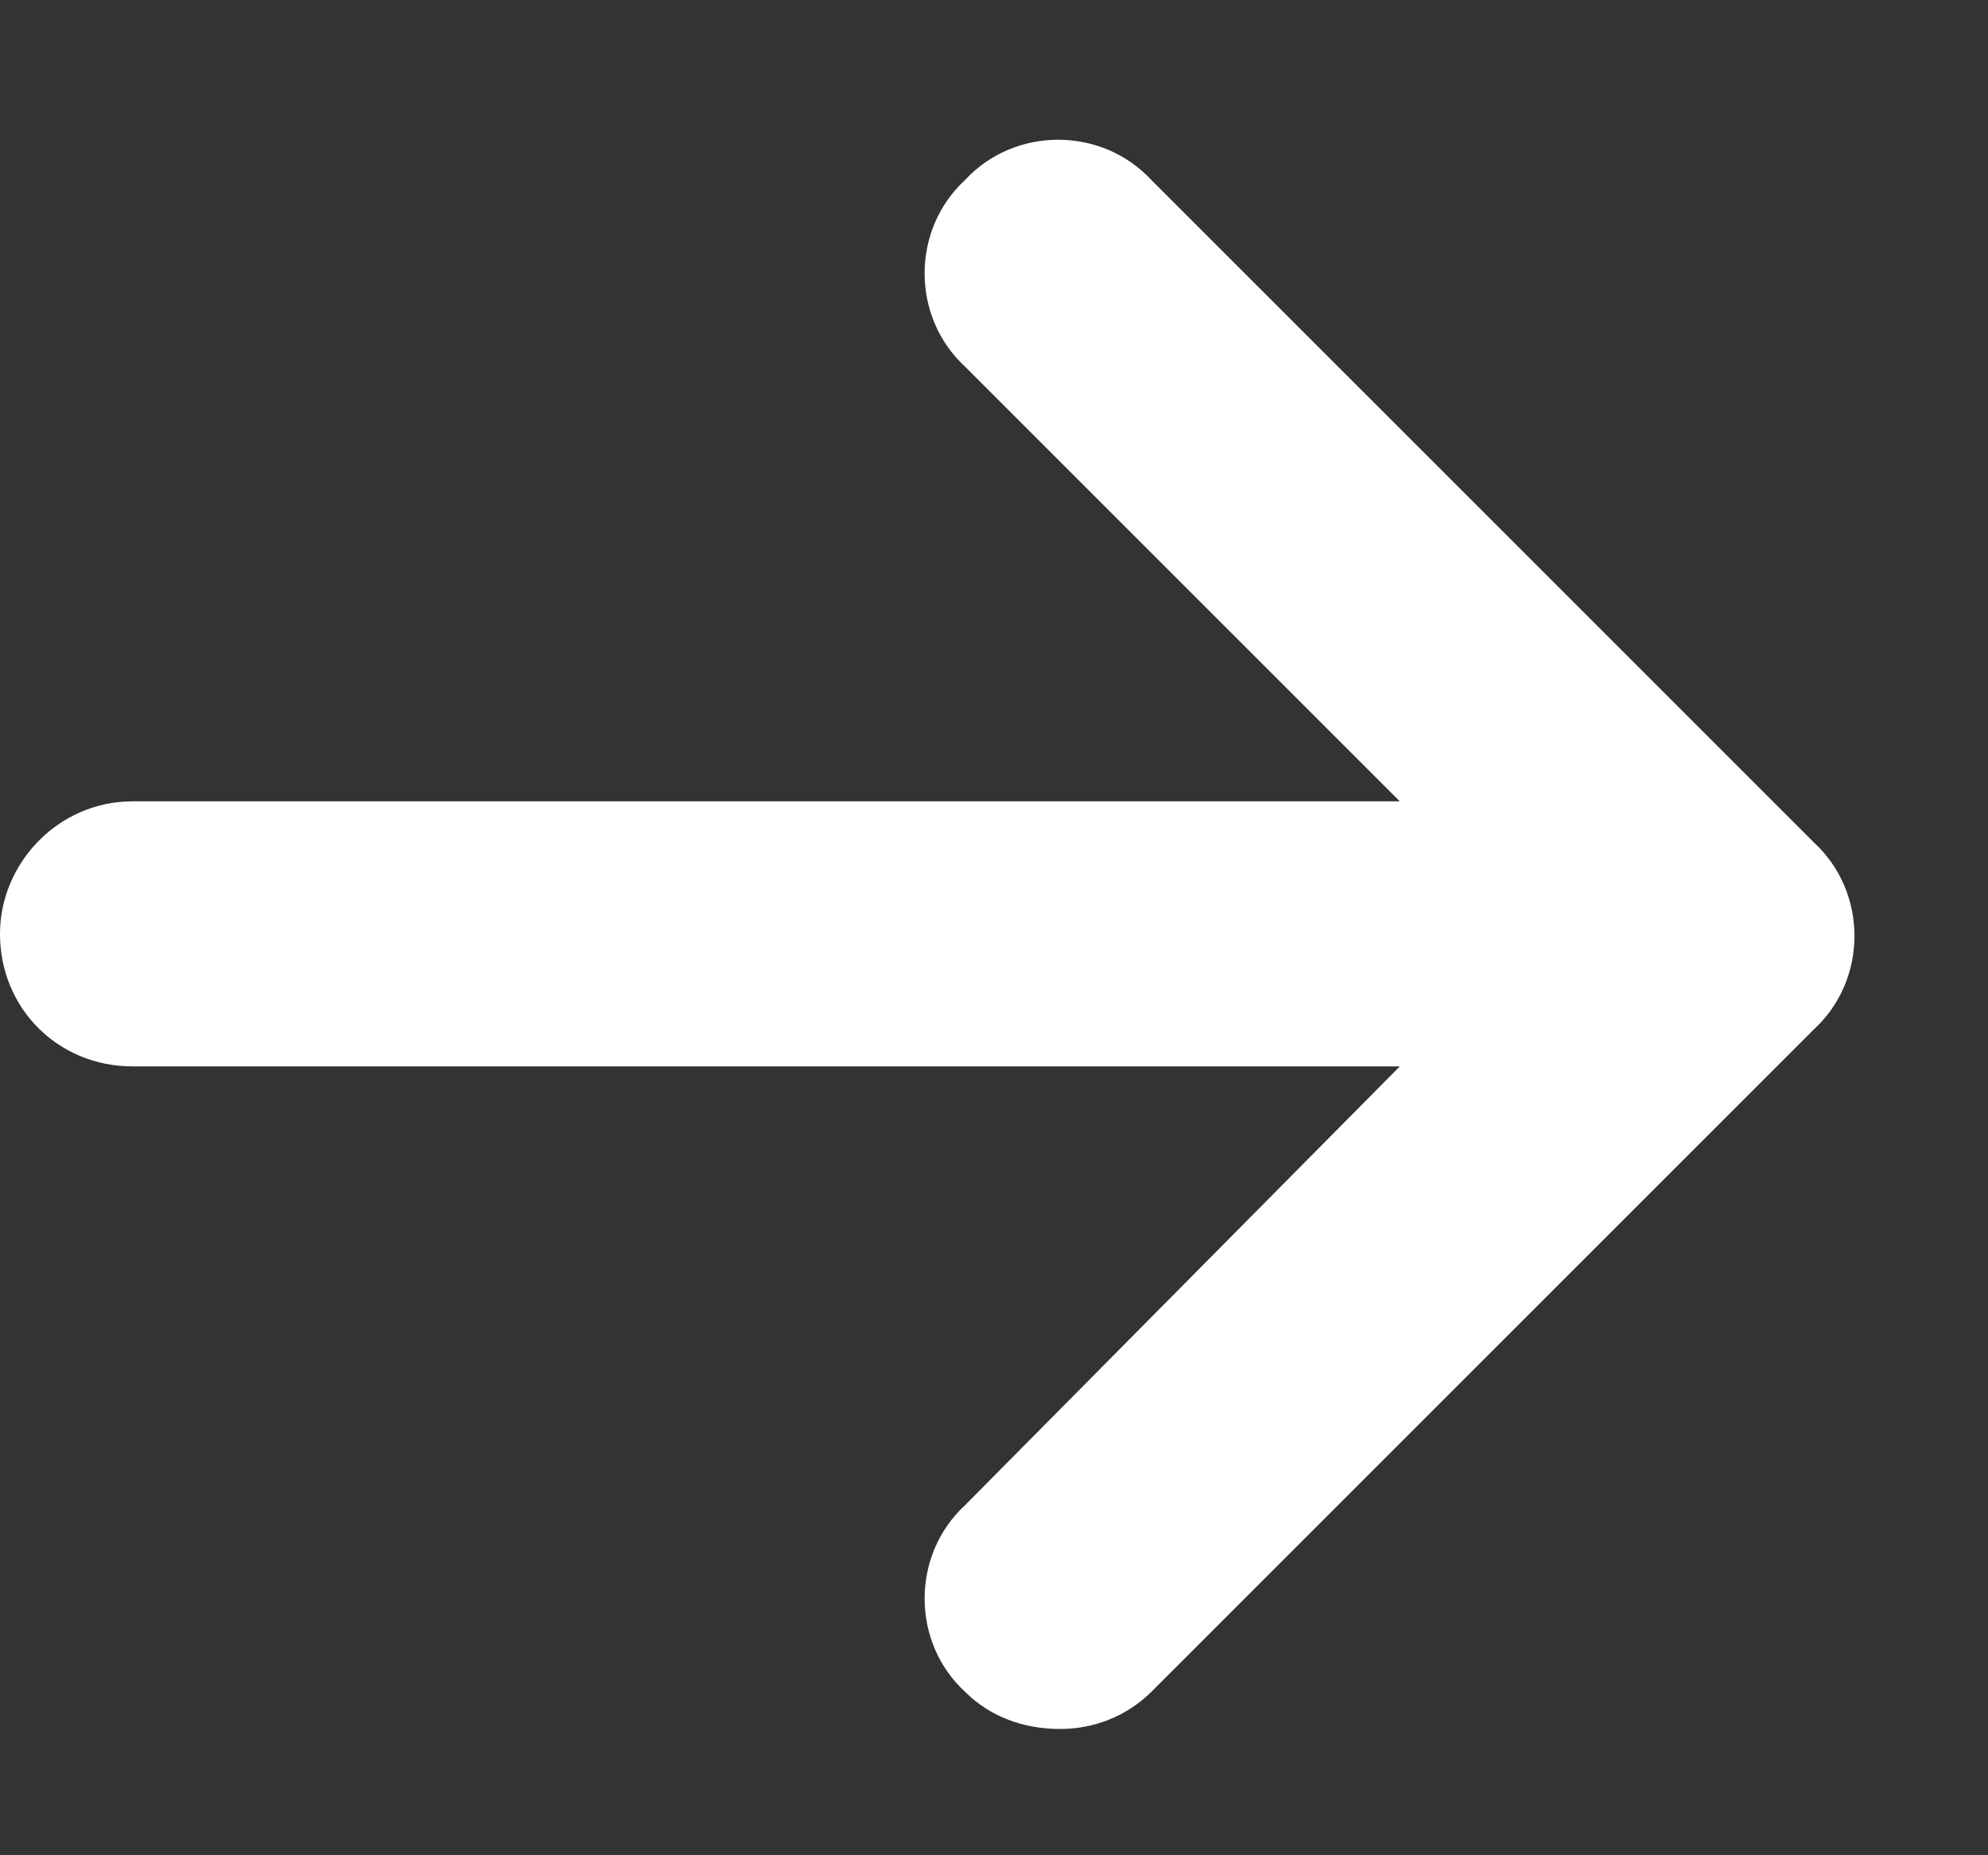 <svg width="15" height="14" viewBox="0 0 15 14" fill="none" xmlns="http://www.w3.org/2000/svg">
<rect x="0" y="0" width="15" height="14" fill="#333333" stroke="none"/>
<path d="M13.688 7.766L8.688 12.766C8.5 12.953 8.25 13.047 8 13.047C7.719 13.047 7.469 12.953 7.281 12.766C6.875 12.391 6.875 11.734 7.281 11.359L10.562 8.047H1C0.438 8.047 0 7.609 0 7.047C0 6.516 0.438 6.047 1 6.047H10.562L7.281 2.766C6.875 2.391 6.875 1.734 7.281 1.359C7.656 0.953 8.312 0.953 8.688 1.359L13.688 6.359C14.094 6.734 14.094 7.391 13.688 7.766Z" fill="white"/>
</svg>
